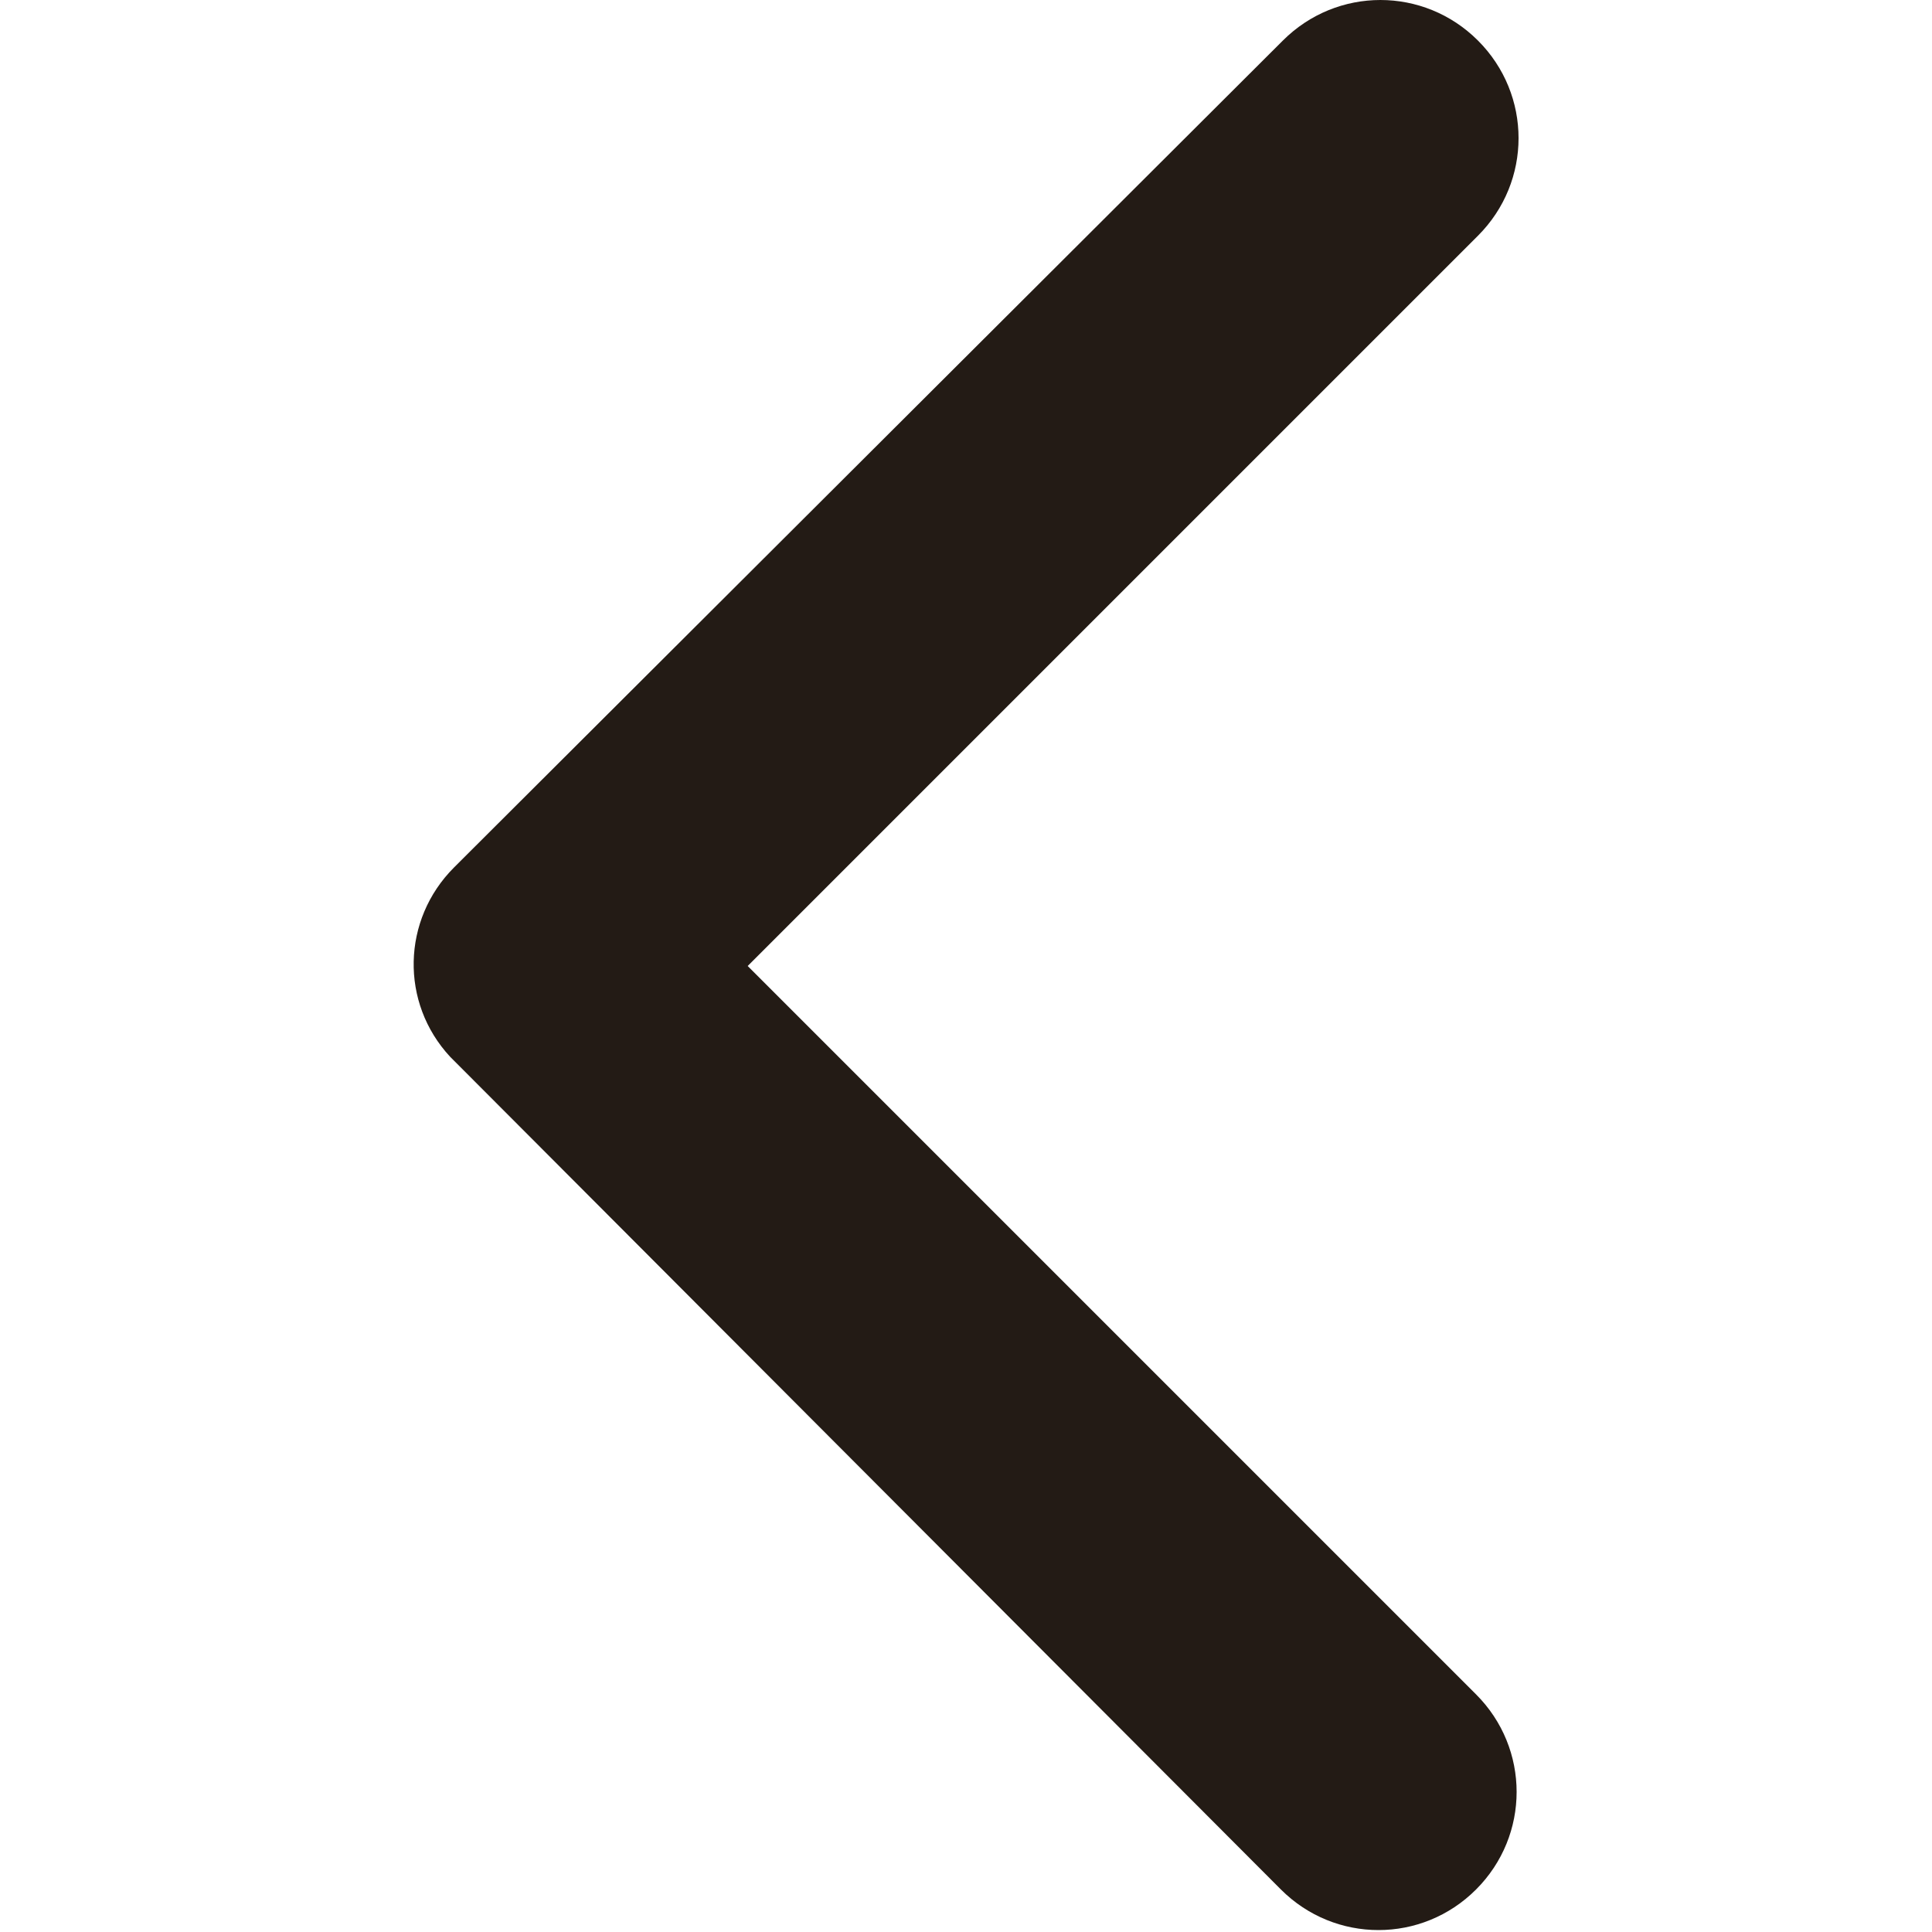 <?xml version="1.0" encoding="utf-8"?>
<!-- Generator: Adobe Illustrator 26.0.1, SVG Export Plug-In . SVG Version: 6.00 Build 0)  -->
<svg version="1.1" id="Livello_1" xmlns="http://www.w3.org/2000/svg" xmlns:xlink="http://www.w3.org/1999/xlink" x="0px" y="0px"
	 viewBox="0 0 100 100" style="enable-background:new 0 0 100 100;" xml:space="preserve">
<style type="text/css">
	.st0{fill:#231B15;}
</style>
<path id="Icon_ionic-ios-arrow-back" class="st0" d="M38.7,50l37.8-37.8c2.8-2.8,2.8-7.3,0-10.1s-7.3-2.8-10.1,0l0,0L23.5,44.9
	c-2.7,2.7-2.8,7-0.2,9.8l43,43.1c2.8,2.8,7.3,2.8,10.1,0c2.8-2.8,2.8-7.3,0-10.1L38.7,50z"/>
</svg>
